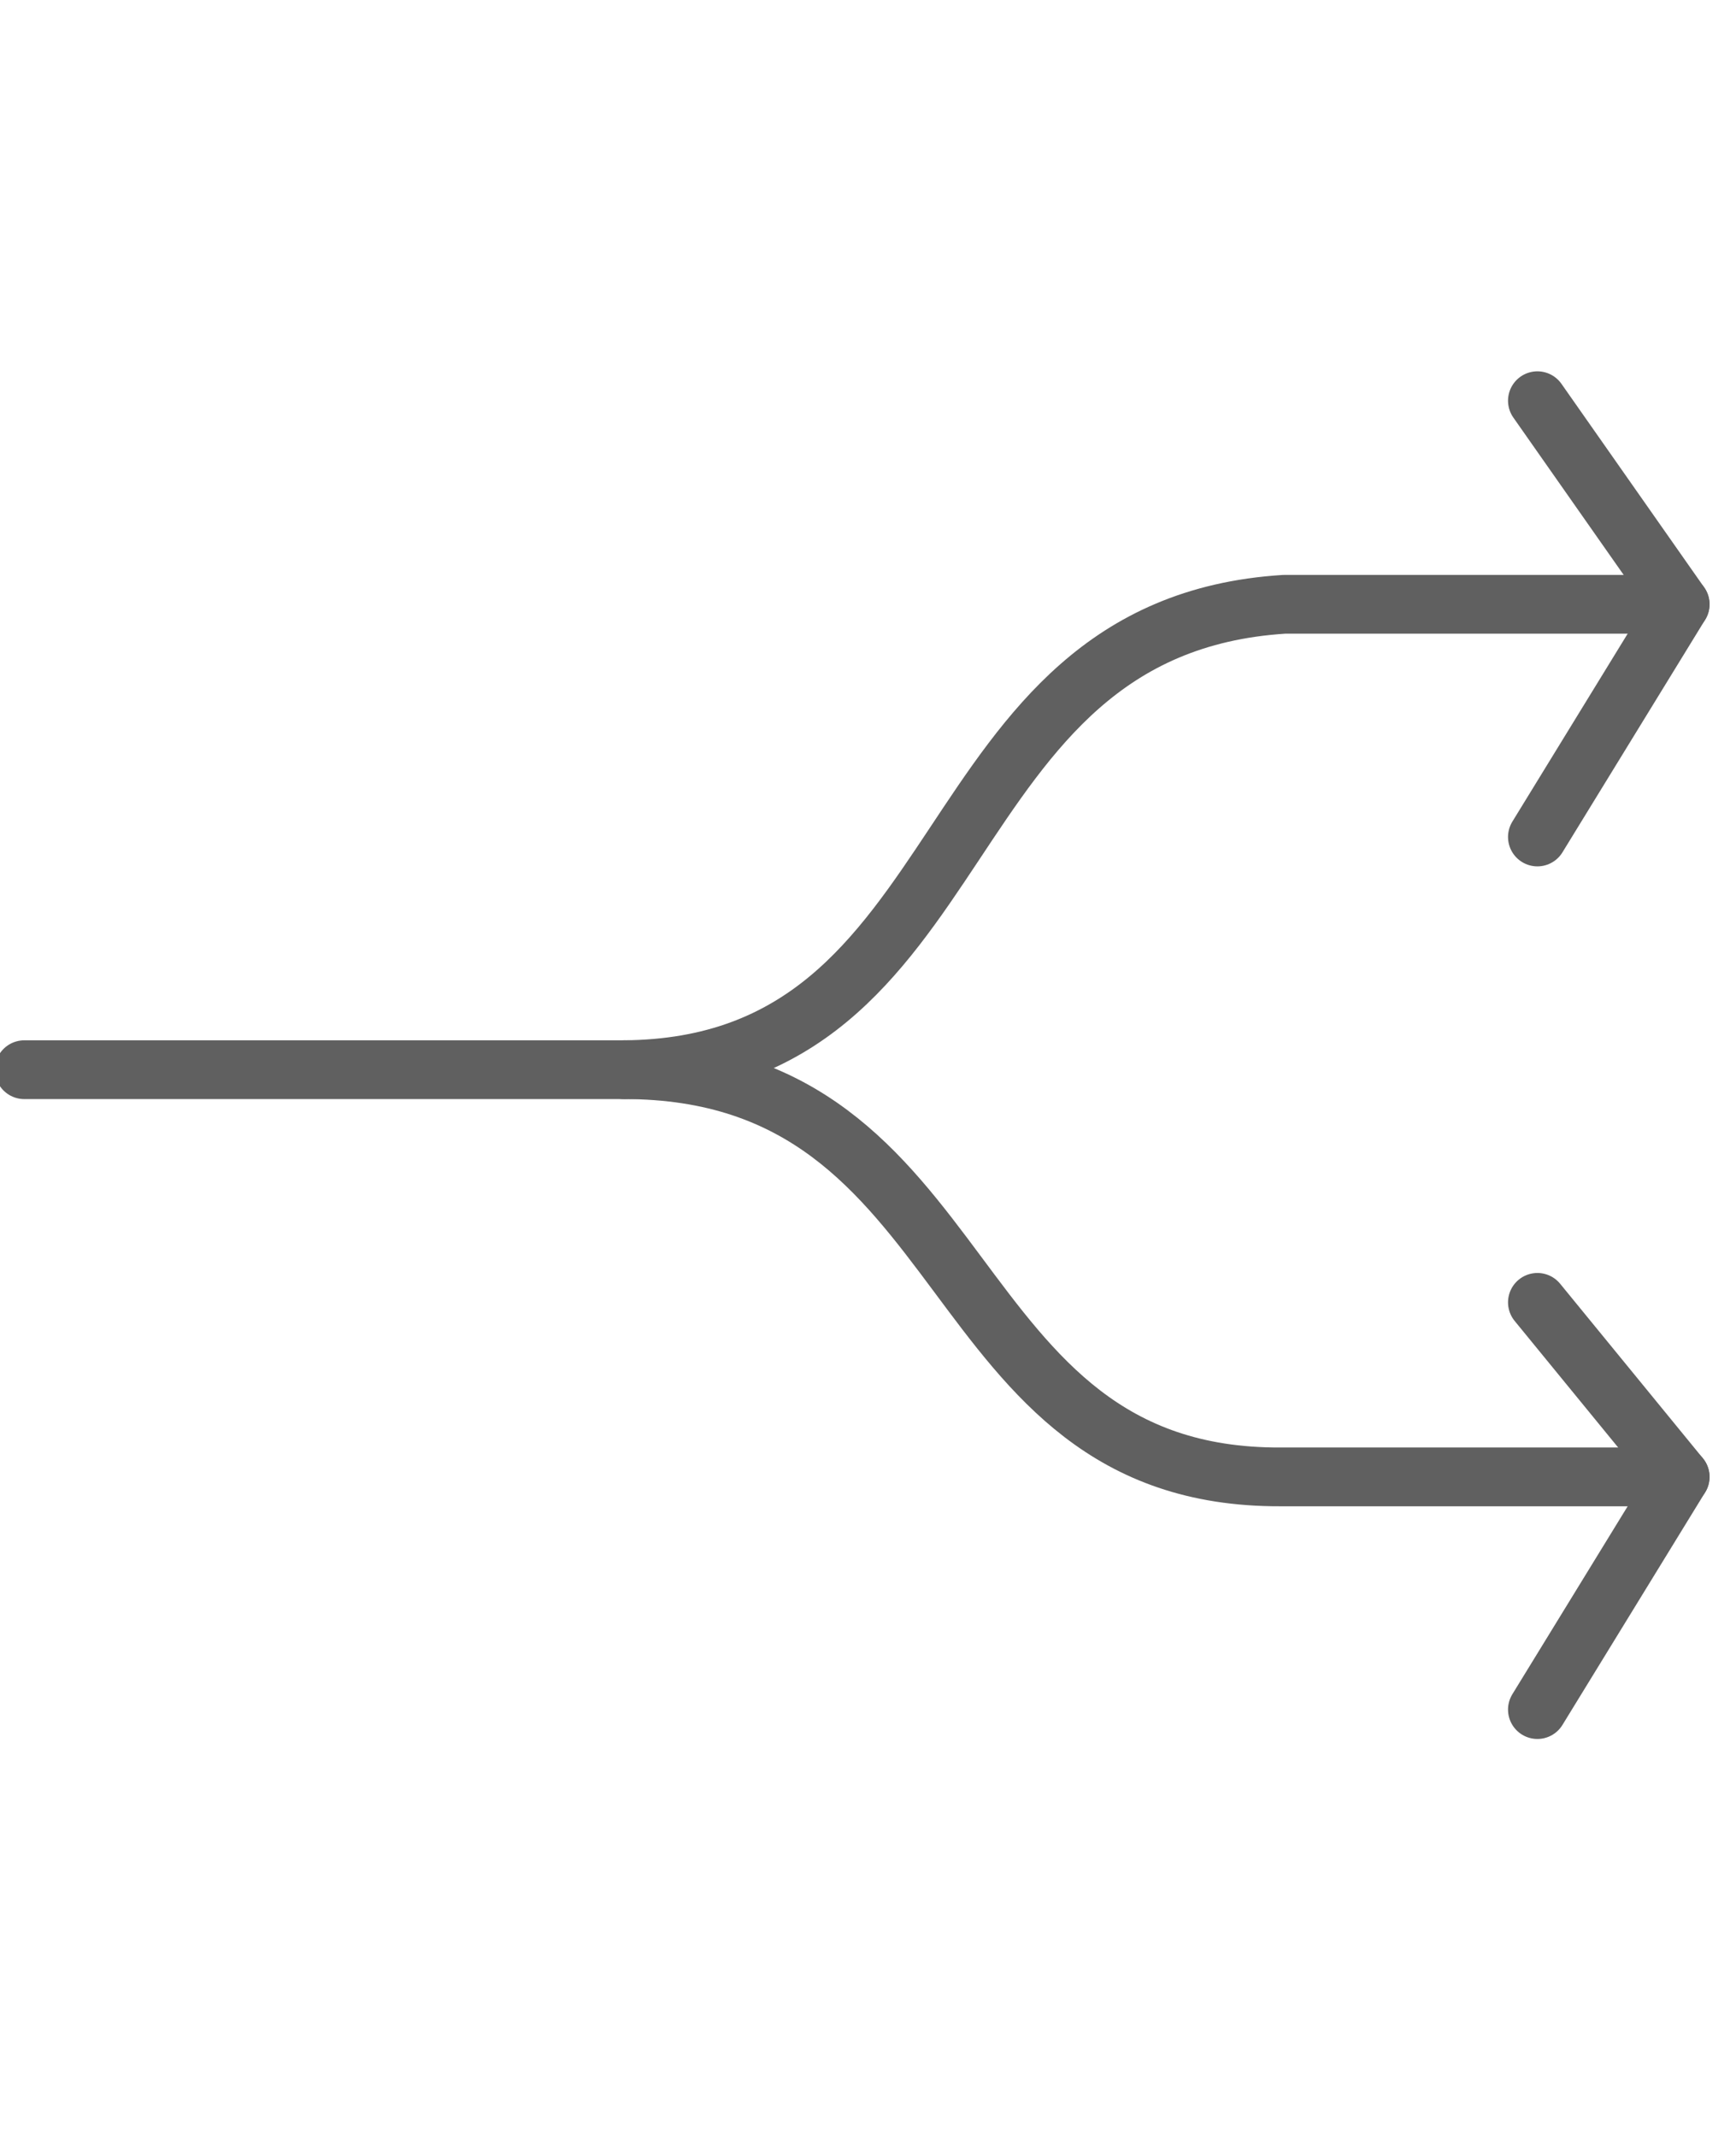 <?xml version="1.0" encoding="utf-8"?>
<!-- Generator: Adobe Illustrator 15.1.0, SVG Export Plug-In  -->
<!DOCTYPE svg PUBLIC "-//W3C//DTD SVG 1.1//EN" "http://www.w3.org/Graphics/SVG/1.1/DTD/svg11.dtd">
<svg version="1.1"
	 xmlns="http://www.w3.org/2000/svg" xmlns:xlink="http://www.w3.org/1999/xlink" xmlns:a="http://ns.adobe.com/AdobeSVGViewerExtensions/3.0/"
	 x="0px" y="0px" width="65px" height="80px" viewBox="0.191 -13.901 65 80" enable-background="new 0.191 -13.901 65 80"
	 xml:space="preserve">
<defs>
</defs>
<path fill="none" stroke="#606060" stroke-width="2.2" stroke-linecap="round" stroke-linejoin="round" stroke-miterlimit="10" d="
	M63.1,8.722H48.273C34.795,9.574,37.026,26.049,23.548,26.145H1.1"/>
<polyline fill="none" stroke="#606060" stroke-width="2.2" stroke-linecap="round" stroke-linejoin="round" stroke-miterlimit="10" points="
	57.755,1.1 63.1,8.722 57.755,17.433 "/>
<path fill="none" stroke="#606060" stroke-width="2.2" stroke-linecap="round" stroke-linejoin="round" stroke-miterlimit="10" d="
	M63.1,41.389H48.135c-12.967,0.047-11.109-15.245-24.587-15.245"/>
<polyline fill="none" stroke="#606060" stroke-width="2.2" stroke-linecap="round" stroke-linejoin="round" stroke-miterlimit="10" points="
	57.755,50.1 63.1,41.389 57.755,34.855 "/>
</svg>
